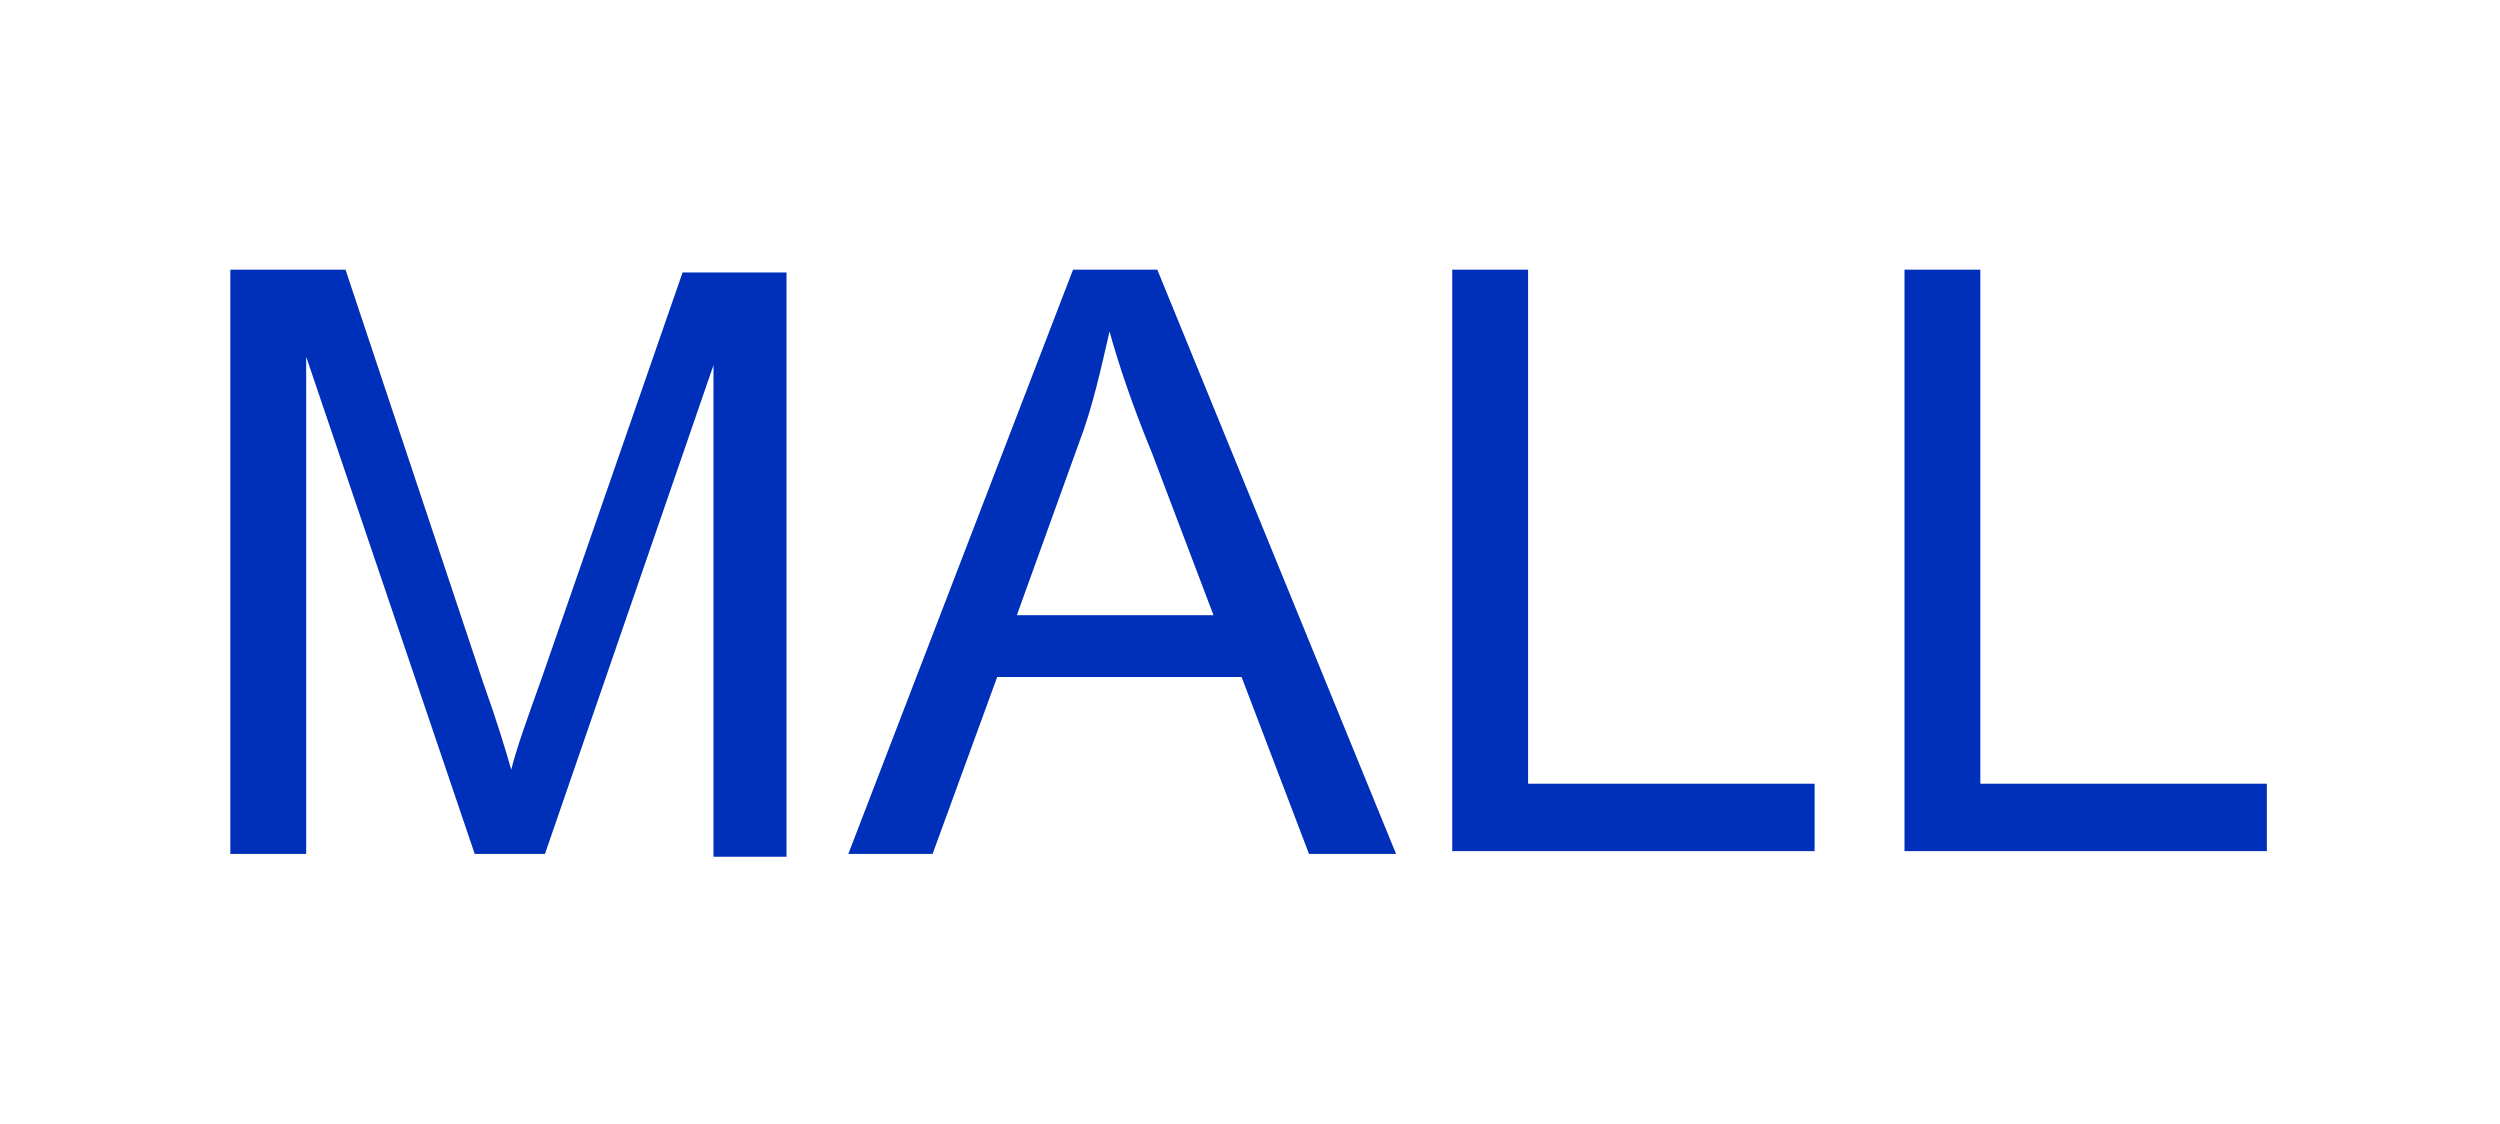 <?xml version="1.0" encoding="utf-8"?>
<!-- Generator: Adobe Illustrator 26.0.3, SVG Export Plug-In . SVG Version: 6.00 Build 0)  -->
<svg version="1.1" id="Layer_1" xmlns="http://www.w3.org/2000/svg" xmlns:xlink="http://www.w3.org/1999/xlink" x="0px" y="0px"
	 viewBox="0 0 89 40" style="enable-background:new 0 0 89 40;" xml:space="preserve">
<style type="text/css">
	.st0{fill:#002FB9;}
</style>
<g>
	<path class="st0" d="M8.2,30.4V9.6h4.1l4.9,14.7c0.5,1.4,0.8,2.4,1,3.1c0.2-0.8,0.6-1.9,1.1-3.3l5-14.4H28v20.8h-2.6V13l-6,17.4
		h-2.5l-6-17.7v17.7H8.2z"/>
	<path class="st0" d="M30.2,30.4l8-20.8h3l8.5,20.8h-3.1l-2.4-6.3h-8.7l-2.3,6.3H30.2z M36.2,21.9h7L41,16.1
		c-0.7-1.7-1.2-3.2-1.5-4.3c-0.3,1.3-0.6,2.7-1.1,4L36.2,21.9z"/>
	<path class="st0" d="M51.7,30.4V9.6h2.7v18.3h10.2v2.4H51.7z"/>
	<path class="st0" d="M67.8,30.4V9.6h2.7v18.3h10.2v2.4H67.8z"/>
</g>
</svg>
